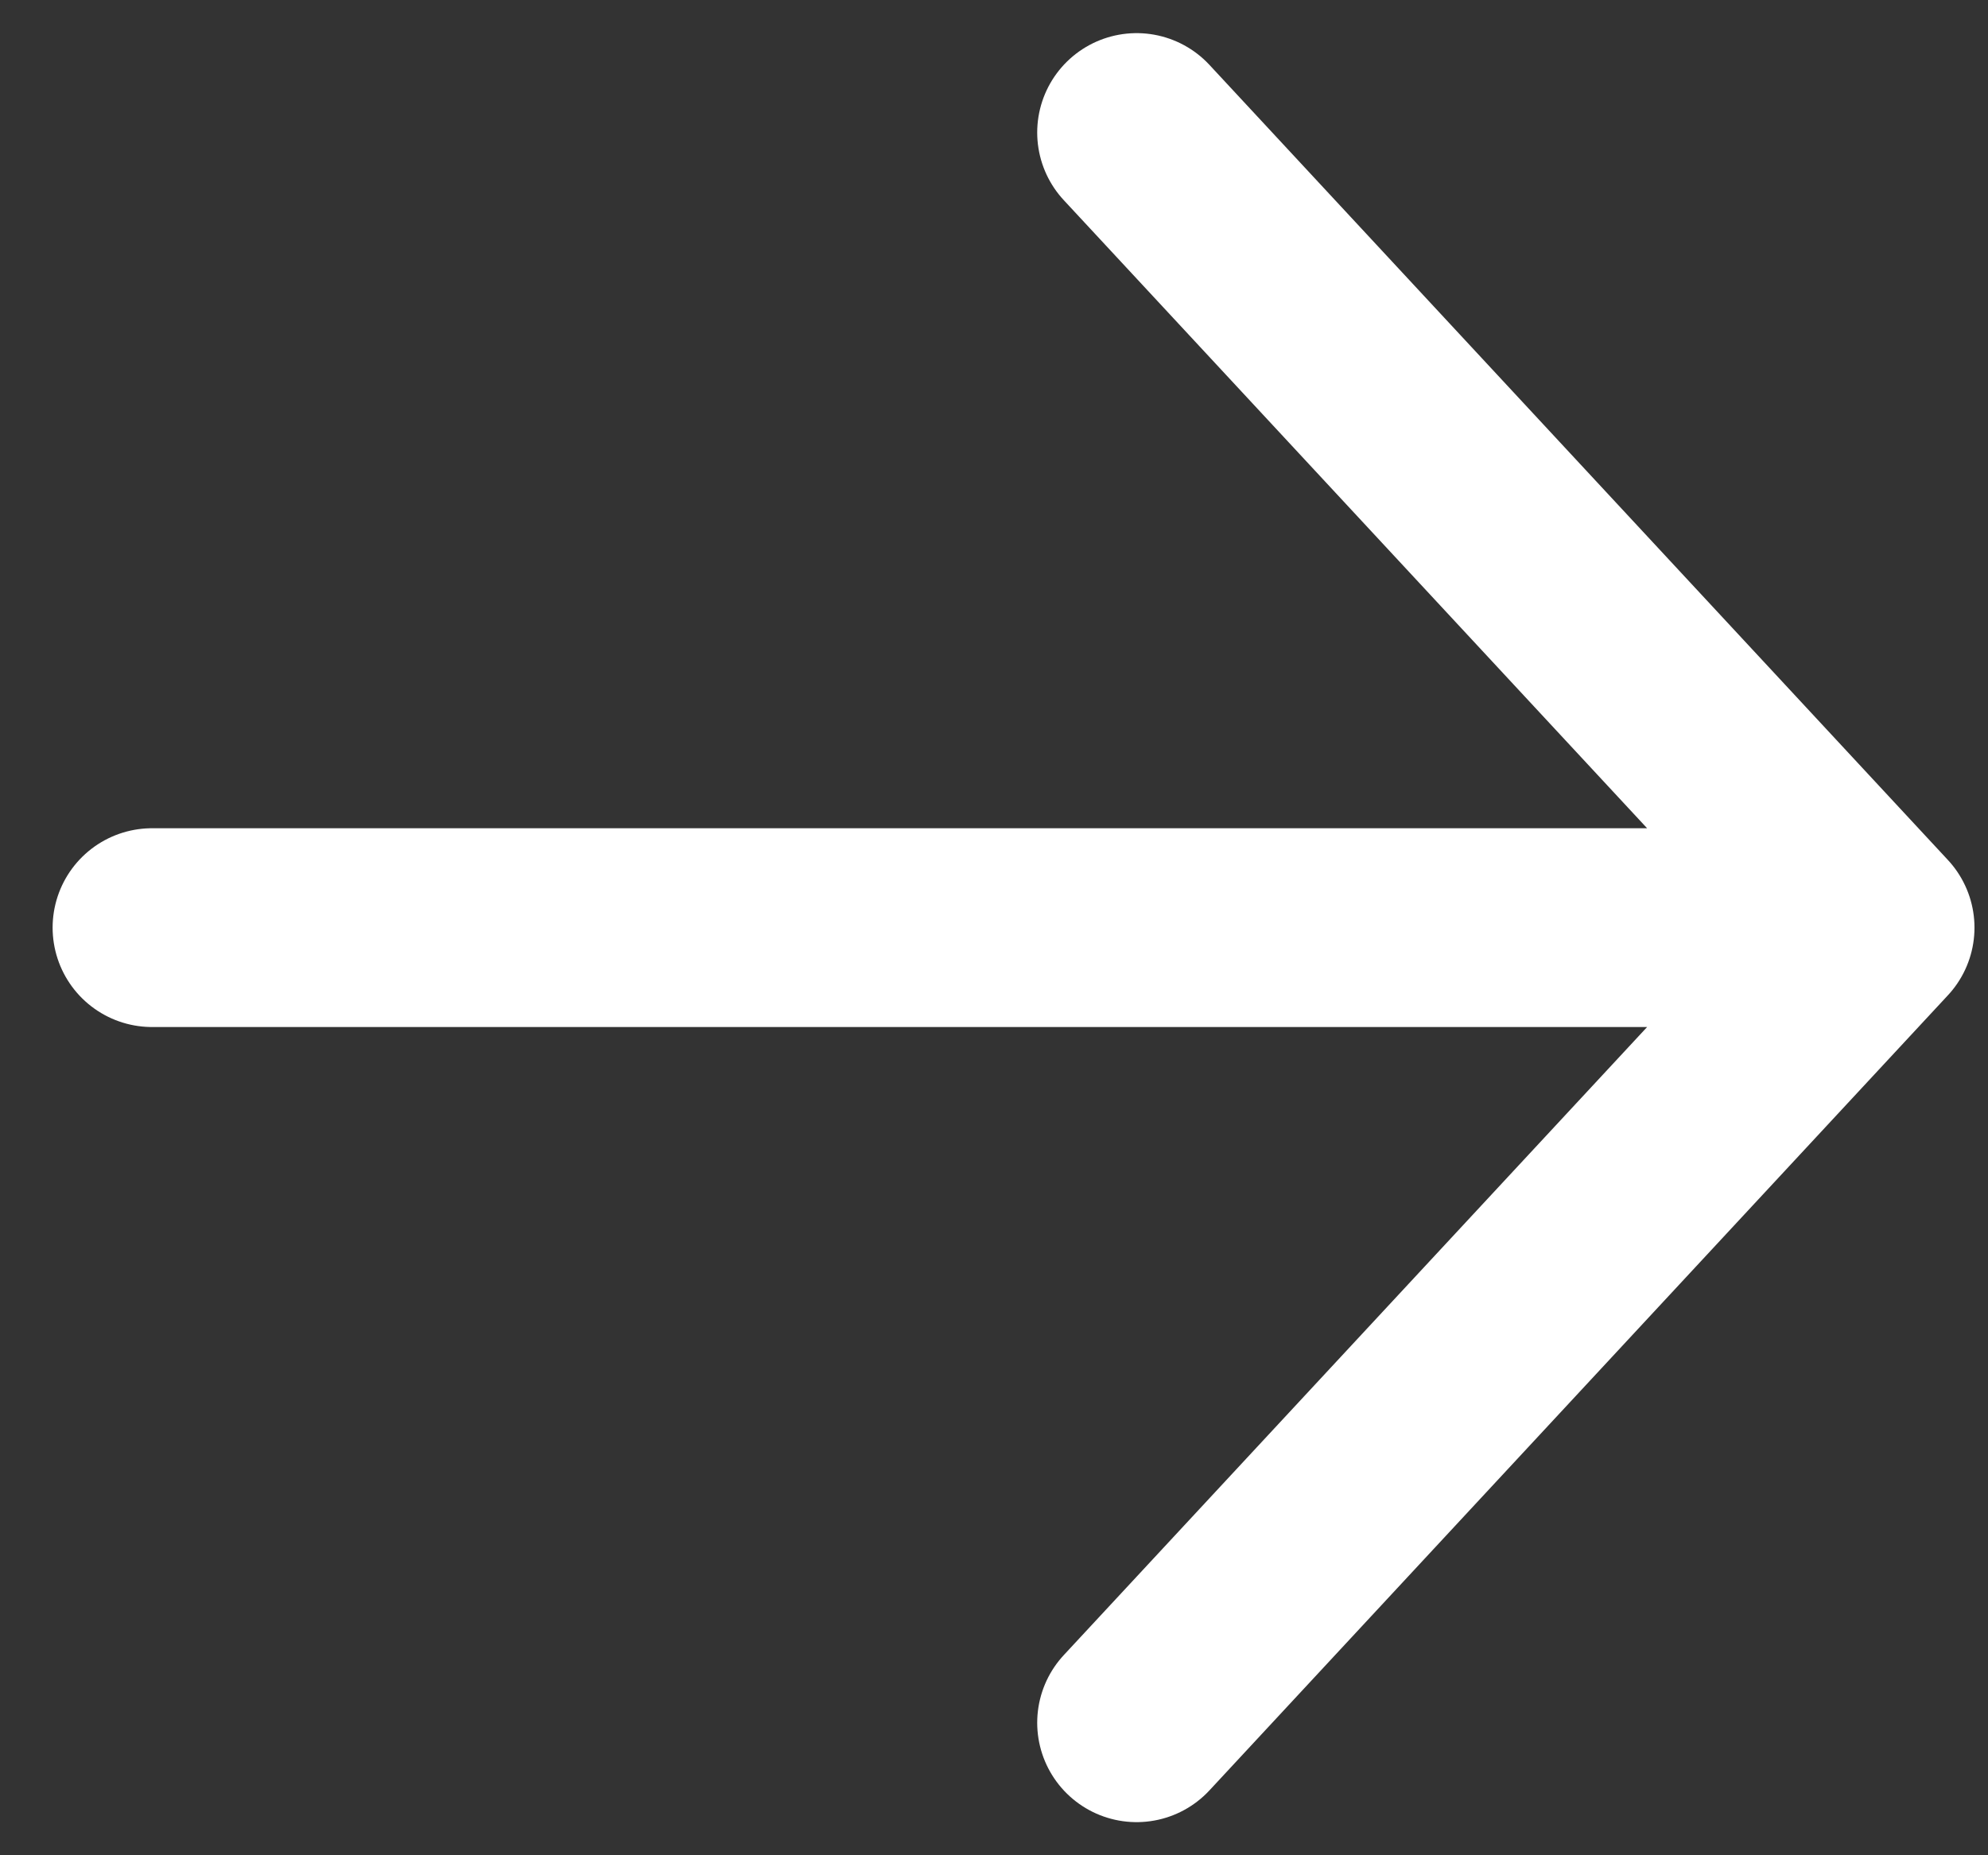 <svg width="15" height="14" viewBox="0 0 15 14" fill="none" xmlns="http://www.w3.org/2000/svg">
<rect x="0" y="0" width="15" height="14" fill="#333333" stroke="none"/>
<path d="M14.148 7L1.147 7M14.148 7L8.576 1M14.148 7L8.576 13" stroke="white" stroke-width="1.5" stroke-linecap="round" stroke-linejoin="round"/>
</svg>
